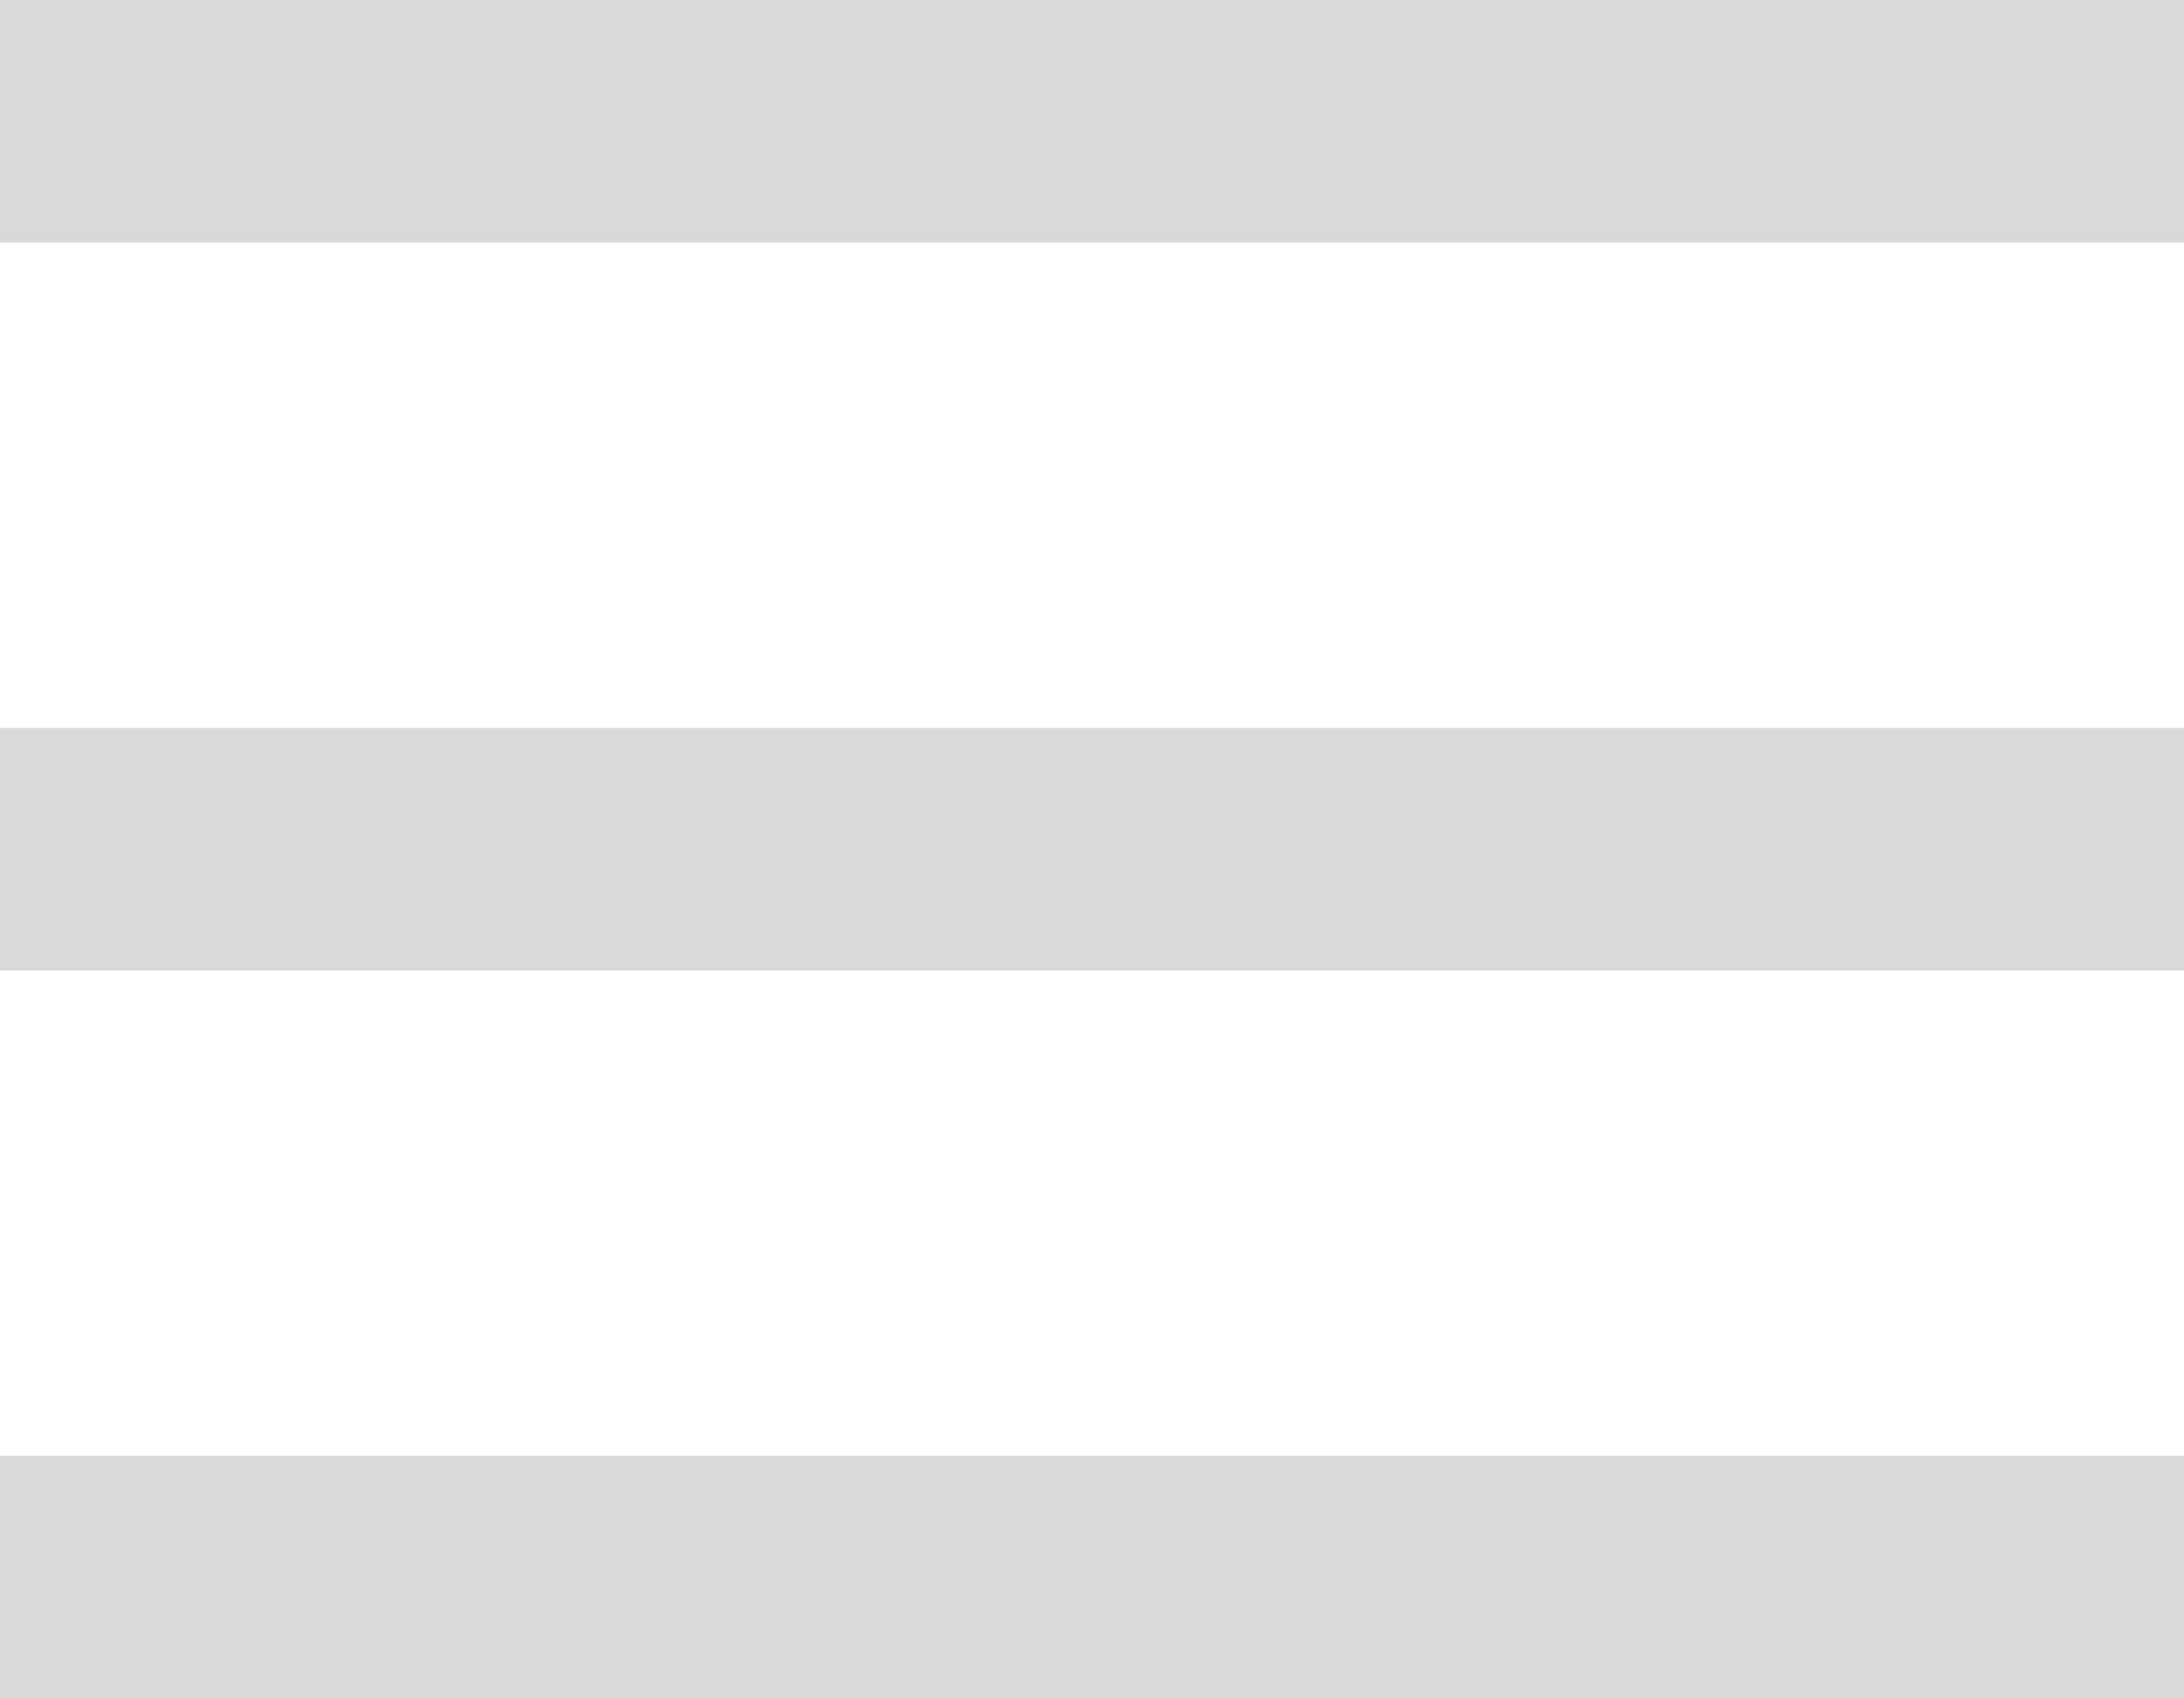 <svg width="18" height="14" viewBox="0 0 18 14" fill="none" xmlns="http://www.w3.org/2000/svg">
<rect width="18" height="2" fill="#D9D9D9"/>
<rect y="6" width="18" height="2" fill="#D9D9D9"/>
<path d="M0 12H18V14H0V12Z" fill="#D9D9D9"/>
</svg>
